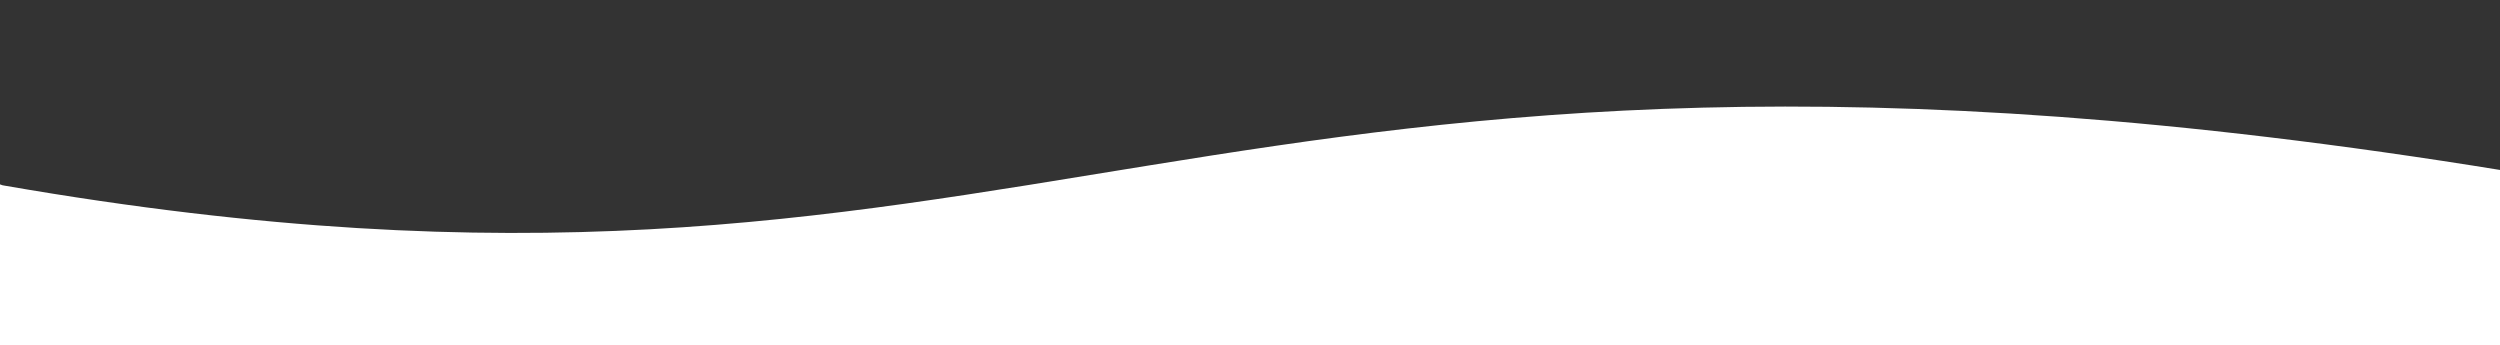 <svg width="1440" height="199" viewBox="0 0 1440 199" fill="none" xmlns="http://www.w3.org/2000/svg">
<rect x="0" y="0" width="1440" height="199" fill="#333333" stroke="none"/>
<path d="M2824 199V0C2284.72 50.974 2170.3 216.699 1441.75 98.172C681.688 -25.487 603.315 210.977 2.826 106.963C1.855 106.864 0.902 106.605 0 106.196V199H2824Z" fill="white"/>
</svg>
